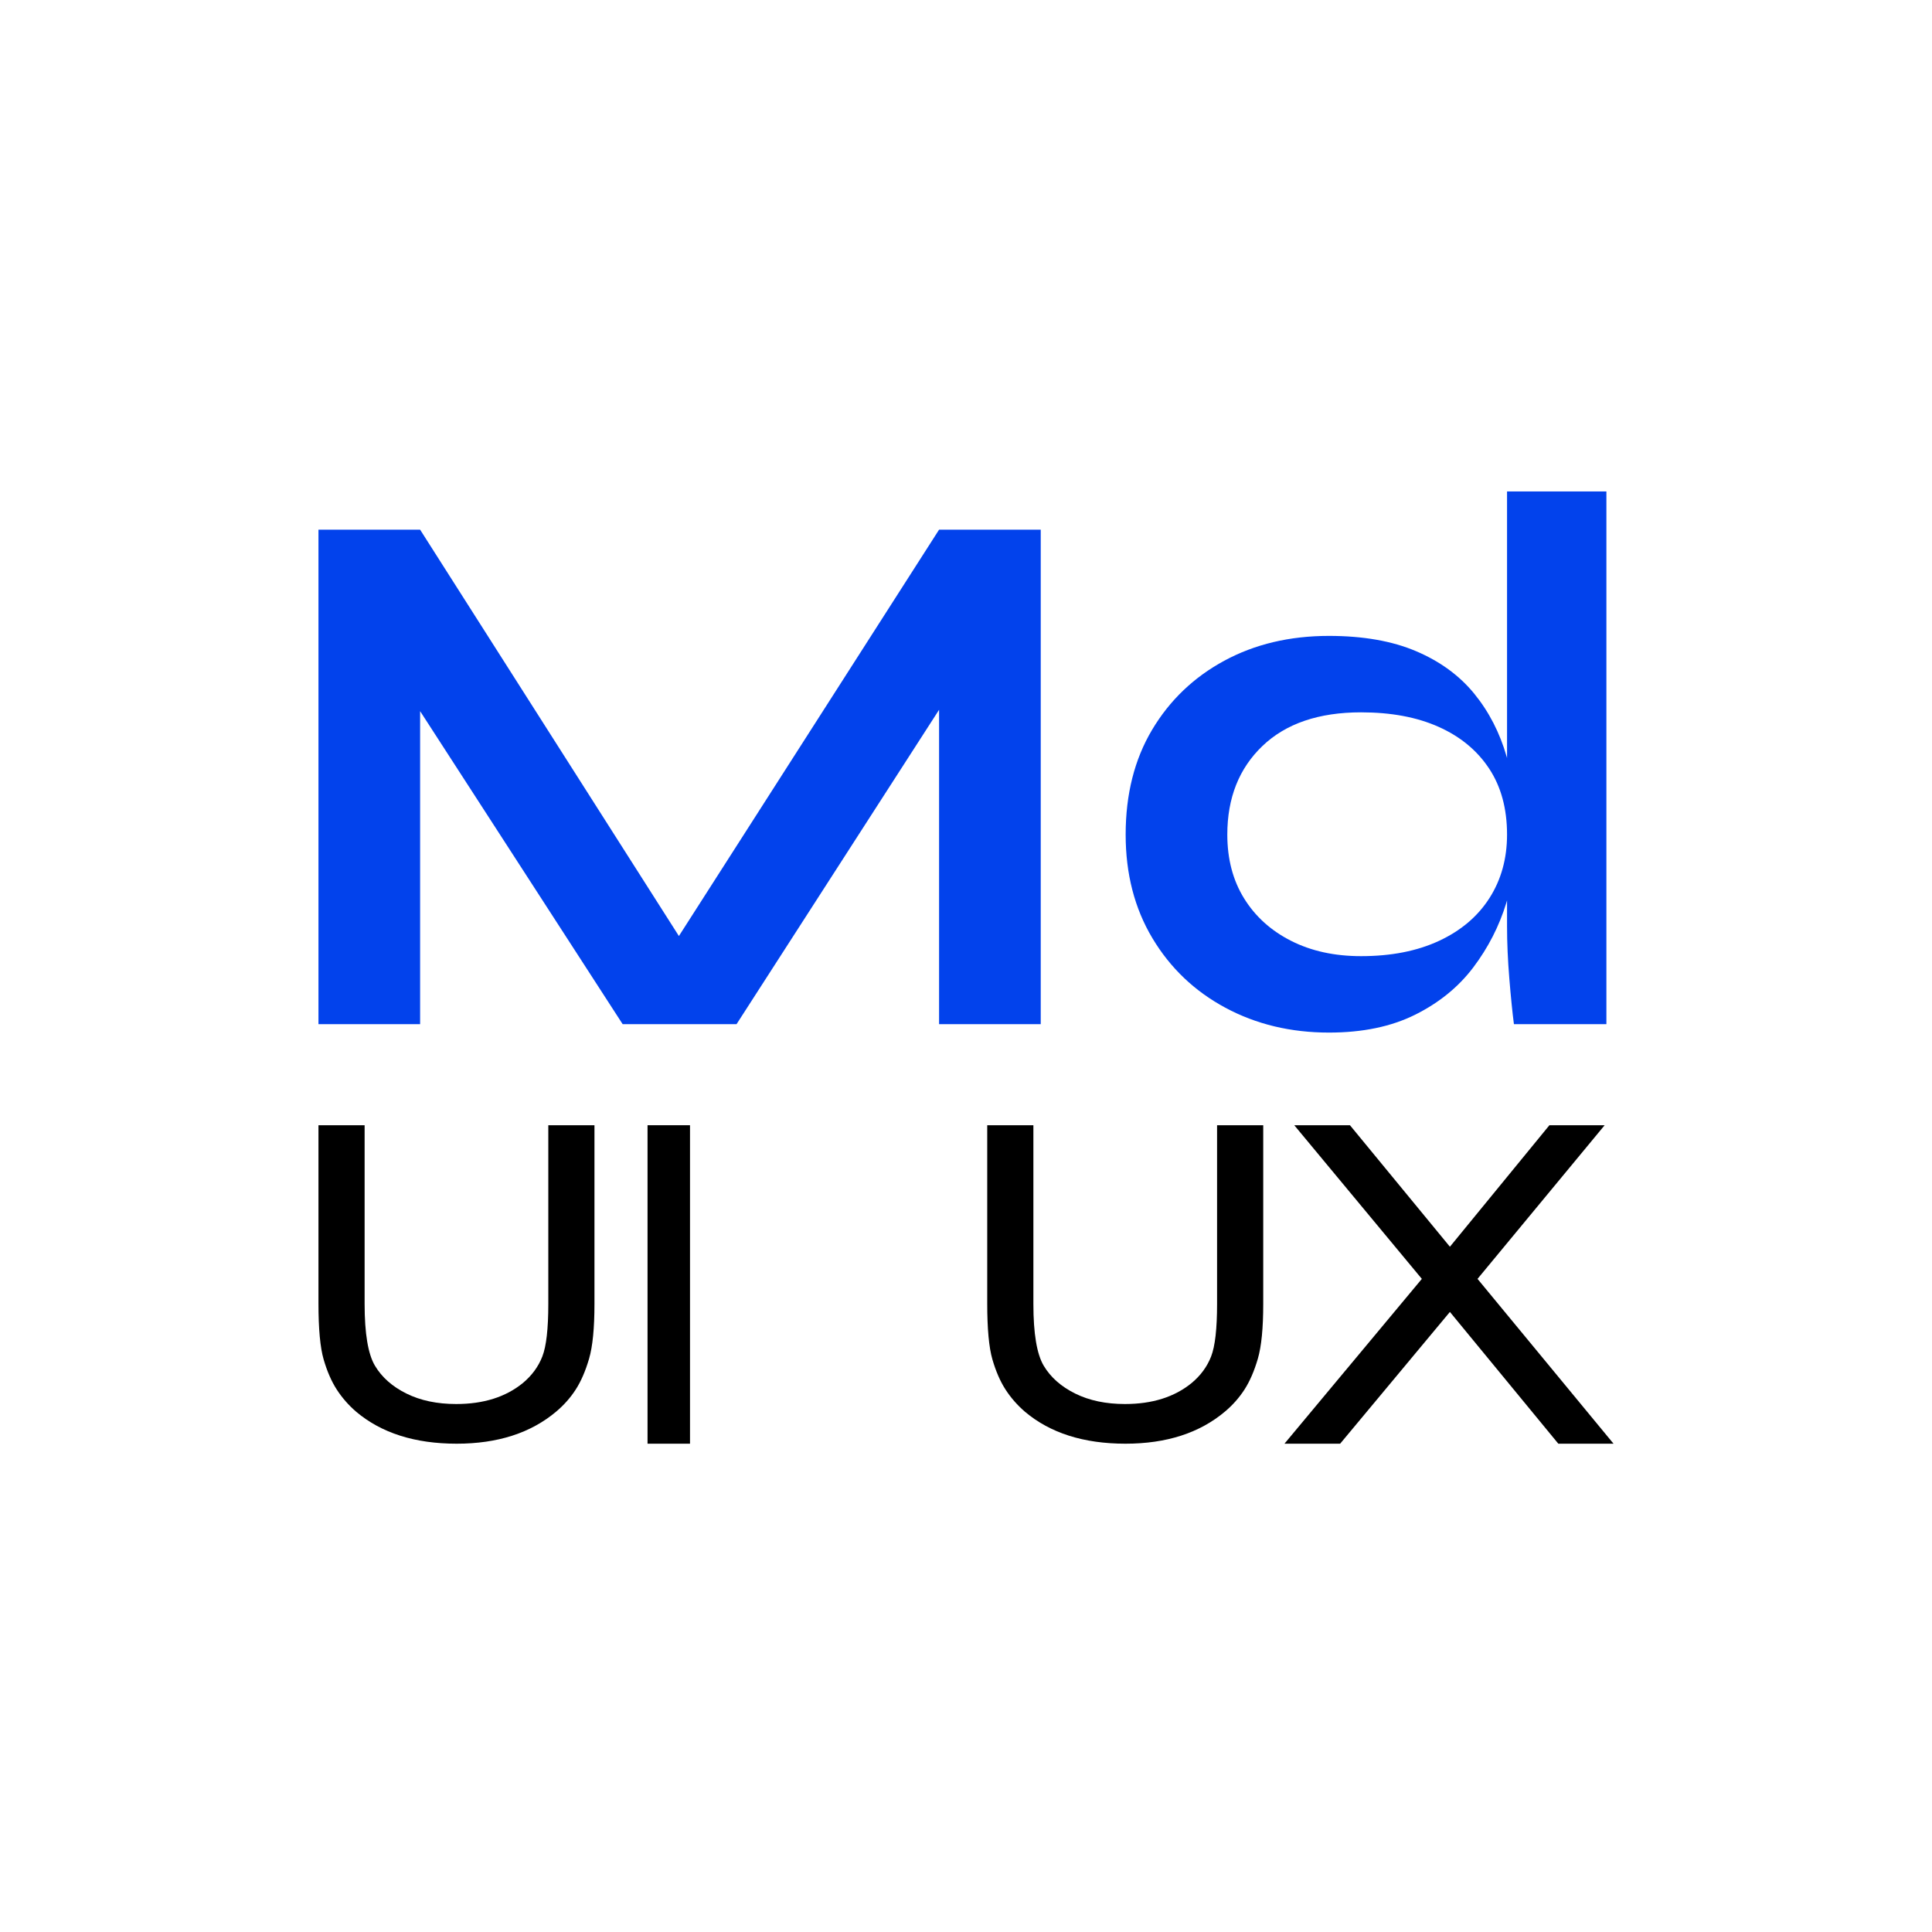 <?xml version="1.0" encoding="UTF-8"?>
<svg width="182px" height="182px" viewBox="0 0 182 182" version="1.1" xmlns="http://www.w3.org/2000/svg" xmlns:xlink="http://www.w3.org/1999/xlink">
    <title>Artboard</title>
    <g id="Artboard" stroke="none" stroke-width="1" fill="none" fill-rule="evenodd">
        <rect fill="#FFFFFF" x="0" y="0" width="182" height="182"></rect>
        <g id="md-logo-copy" transform="translate(30, 46.296)" fill-rule="nonzero">
            <g id="Mario-d’Anelli" fill="#0242EC">
                <polygon id="Path" points="36.216 45.432 31.68 45.432 58.464 3.6 68.04 3.6 68.04 50.184 58.464 50.184 58.464 16.344 60.768 16.992 39.384 50.184 28.656 50.184 7.272 17.136 9.576 16.488 9.576 50.184 0 50.184 0 3.6 9.576 3.6"></polygon>
                <path d="M95.192,50.976 C91.592,50.976 88.34,50.196 85.436,48.636 C82.532,47.076 80.24,44.892 78.56,42.084 C76.88,39.276 76.04,36.024 76.04,32.328 C76.04,28.536 76.868,25.248 78.524,22.464 C80.18,19.68 82.448,17.508 85.328,15.948 C88.208,14.388 91.496,13.608 95.192,13.608 C98.408,13.608 101.144,14.088 103.4,15.048 C105.656,16.008 107.48,17.34 108.872,19.044 C110.264,20.748 111.284,22.728 111.932,24.984 C112.58,27.24 112.904,29.688 112.904,32.328 C112.904,34.44 112.568,36.588 111.896,38.772 C111.224,40.956 110.192,42.972 108.8,44.82 C107.408,46.668 105.584,48.156 103.328,49.284 C101.072,50.412 98.36,50.976 95.192,50.976 Z M98.216,43.776 C101.048,43.776 103.496,43.296 105.56,42.336 C107.624,41.376 109.208,40.032 110.312,38.304 C111.416,36.576 111.968,34.584 111.968,32.328 C111.968,29.88 111.404,27.804 110.276,26.1 C109.148,24.396 107.564,23.088 105.524,22.176 C103.484,21.264 101.048,20.808 98.216,20.808 C94.232,20.808 91.136,21.864 88.928,23.976 C86.72,26.088 85.616,28.872 85.616,32.328 C85.616,34.632 86.144,36.636 87.2,38.34 C88.256,40.044 89.732,41.376 91.628,42.336 C93.524,43.296 95.72,43.776 98.216,43.776 Z M111.968,0 L121.328,0 L121.328,50.184 L112.616,50.184 C112.472,49.08 112.328,47.652 112.184,45.9 C112.04,44.148 111.968,42.504 111.968,40.968 L111.968,0 Z" id="Shape"></path>
            </g>
            <g id="UI-UX" transform="translate(0, 59.704)" fill="#000000">
                <path d="M21.652,0 L26,0 L26,16.837 C26,19.115 25.831,20.835 25.492,21.996 C25.153,23.156 24.735,24.122 24.237,24.894 C23.74,25.665 23.13,26.355 22.409,26.964 C20.016,28.988 16.886,30 13.022,30 C9.085,30 5.927,28.995 3.547,26.985 C2.826,26.362 2.217,25.665 1.72,24.894 C1.222,24.122 0.811,23.178 0.487,22.059 C0.162,20.941 0,19.186 0,16.794 L0,0 L4.348,0 L4.348,16.837 C4.348,19.625 4.672,21.564 5.321,22.654 C5.97,23.744 6.958,24.618 8.285,25.276 C9.611,25.934 11.176,26.263 12.978,26.263 C15.545,26.263 17.636,25.605 19.251,24.289 C20.102,23.581 20.715,22.746 21.09,21.783 C21.465,20.821 21.652,19.172 21.652,16.837 L21.652,0 Z" id="Path"></path>
                <polygon id="Path" points="31 0 35 0 35 30 31 30"></polygon>
                <path d="M84.652,0 L89,0 L89,16.837 C89,19.115 88.831,20.835 88.492,21.996 C88.153,23.156 87.735,24.122 87.237,24.894 C86.74,25.665 86.13,26.355 85.409,26.964 C83.016,28.988 79.886,30 76.022,30 C72.085,30 68.927,28.995 66.547,26.985 C65.826,26.362 65.217,25.665 64.72,24.894 C64.222,24.122 63.811,23.178 63.487,22.059 C63.162,20.941 63,19.186 63,16.794 L63,0 L67.348,0 L67.348,16.837 C67.348,19.625 67.672,21.564 68.321,22.654 C68.97,23.744 69.958,24.618 71.285,25.276 C72.611,25.934 74.176,26.263 75.978,26.263 C78.545,26.263 80.636,25.605 82.251,24.289 C83.102,23.581 83.715,22.746 84.09,21.783 C84.465,20.821 84.652,19.172 84.652,16.837 L84.652,0 Z" id="Path"></path>
                <polygon id="Path" points="115.959 0 121.162 0 109.187 14.474 122 30 116.798 30 106.586 17.588 96.245 30 91 30 103.942 14.474 91.924 0 97.17 0 106.586 11.446"></polygon>
            </g>
        </g>
    </g>
</svg>